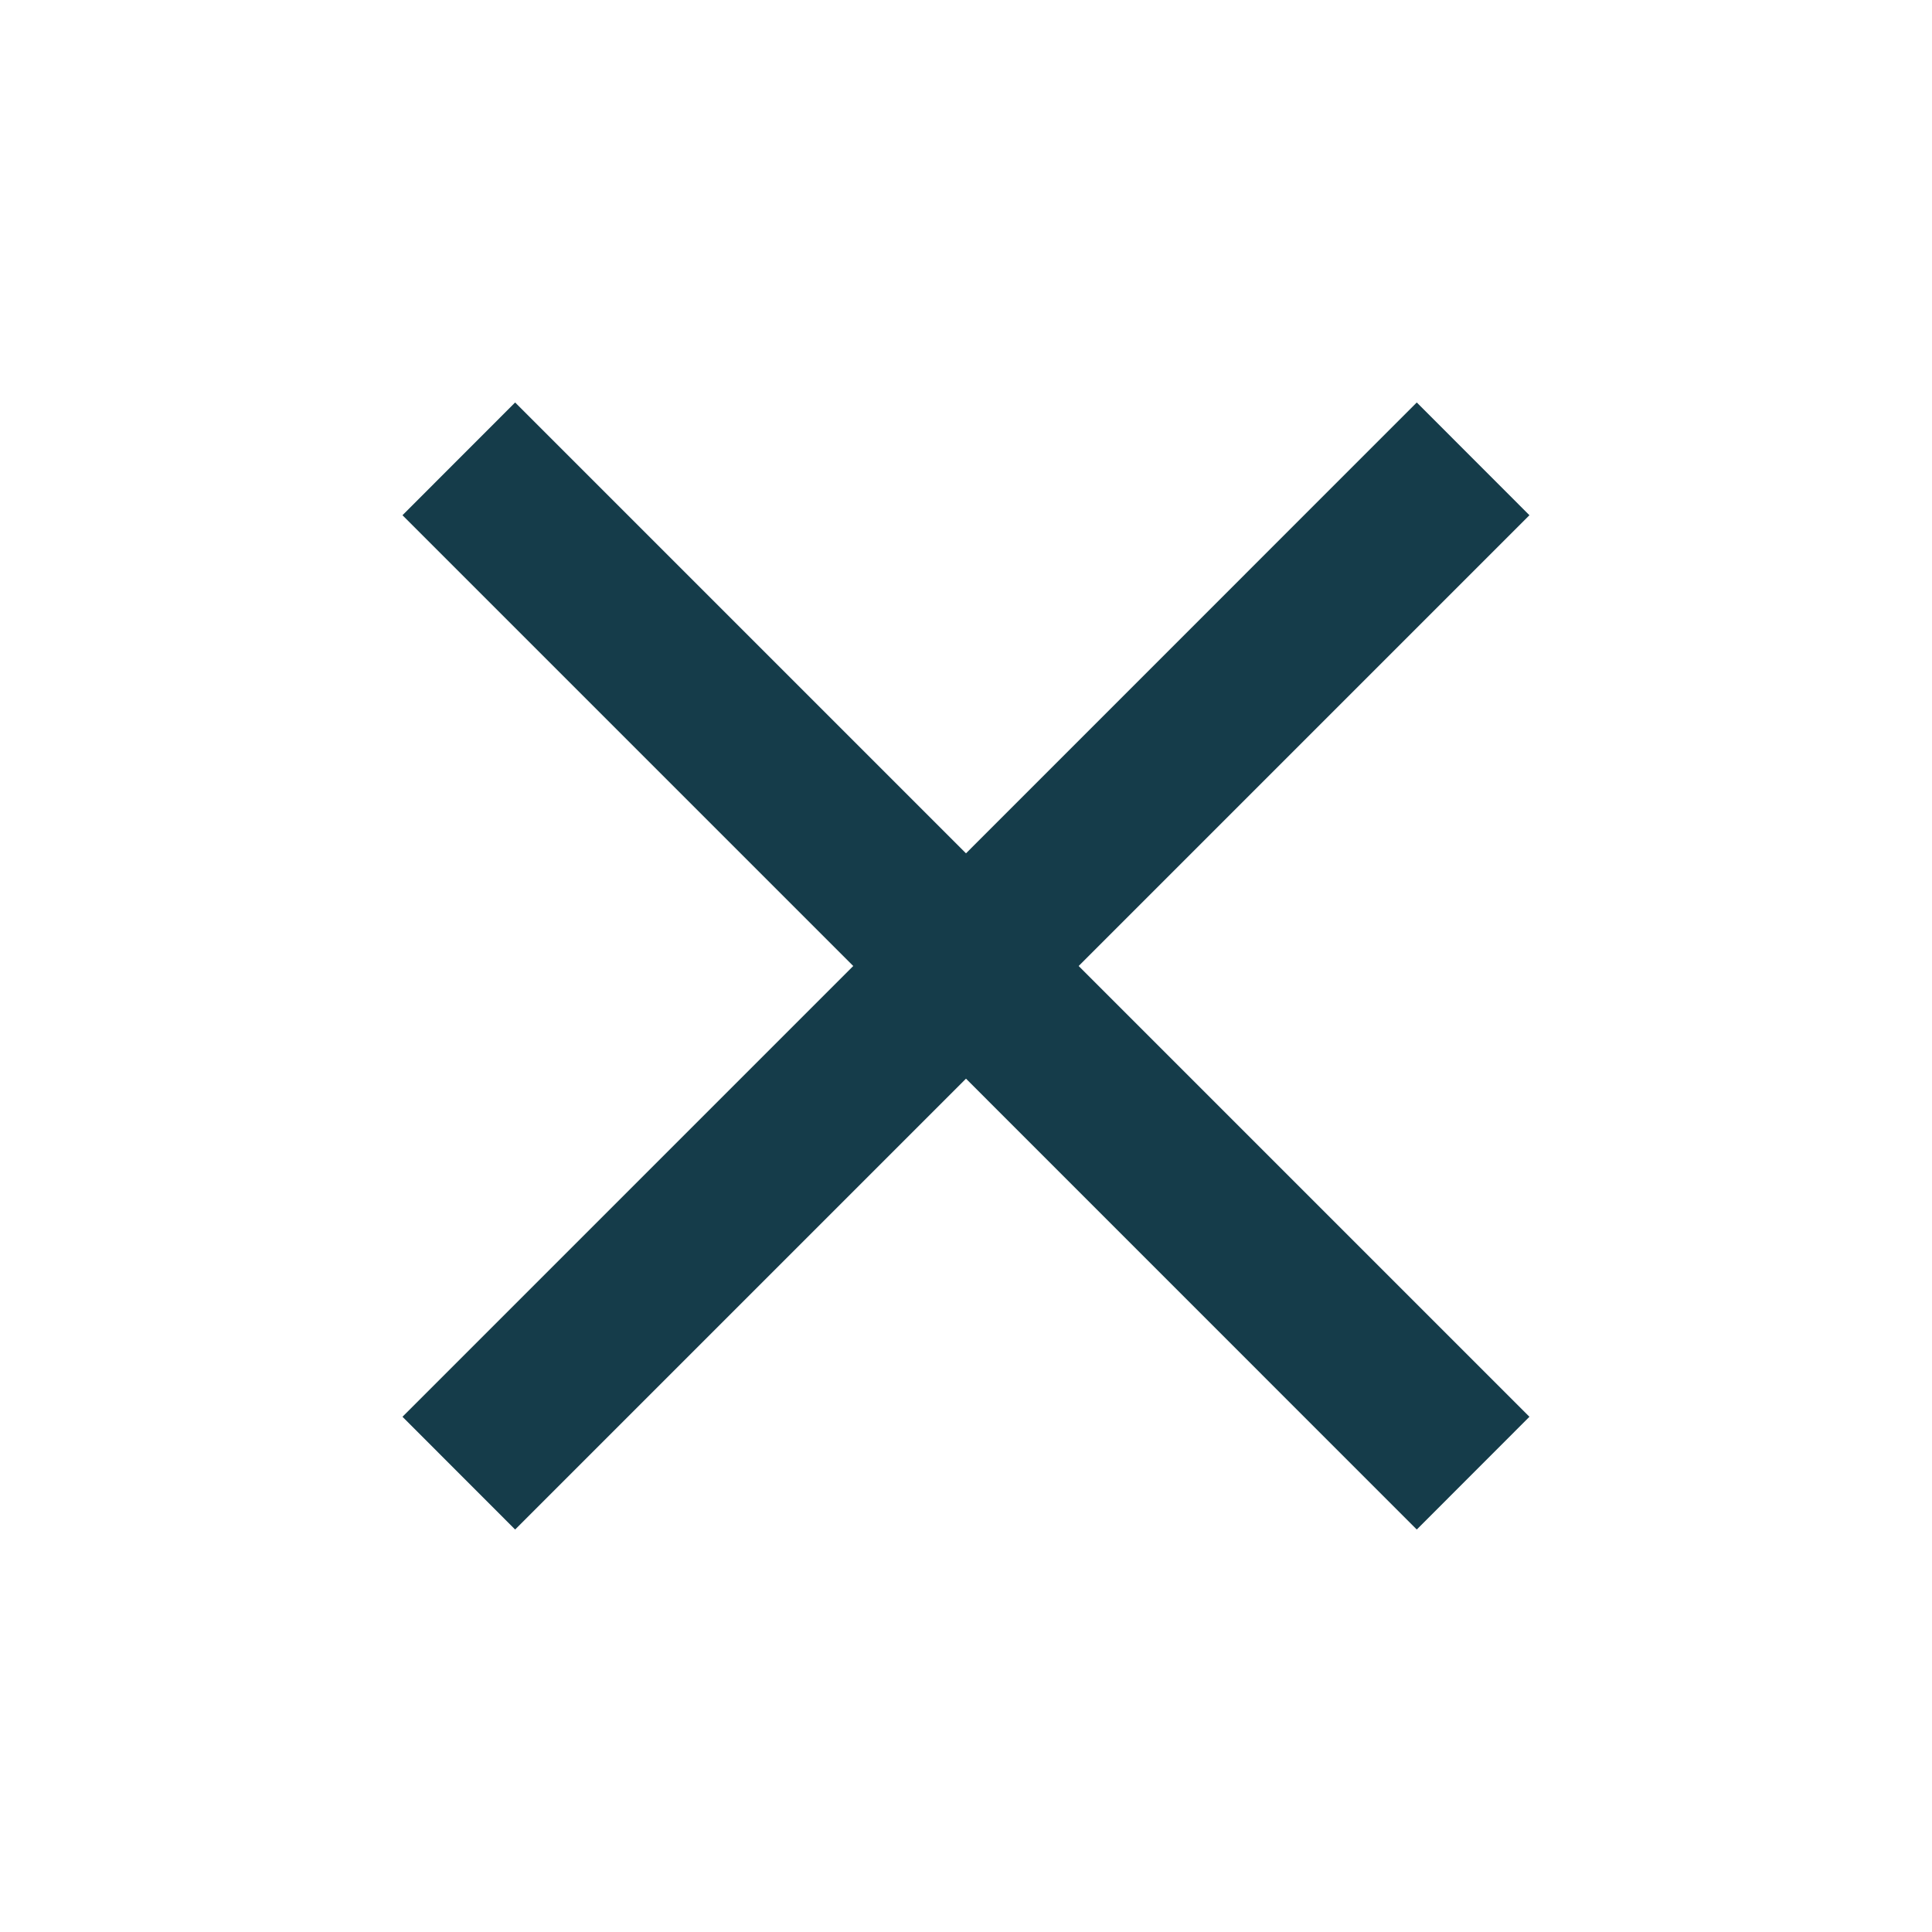 <svg width="22" height="22" viewBox="0 0 22 22" fill="none" xmlns="http://www.w3.org/2000/svg">
    <mask id="mask0_193_8239" style="mask-type:alpha" maskUnits="userSpaceOnUse" x="0" y="0" width="22" height="22">
    <rect width="22" height="22" fill="#153C4A"/>
    </mask>
    <g mask="url(#mask0_193_8239)">
    <path d="M5.866 17.417L4.583 16.133L9.716 11L4.583 5.867L5.866 4.583L11 9.717L16.133 4.583L17.416 5.867L12.283 11L17.416 16.133L16.133 17.417L11 12.283L5.866 17.417Z" fill="#153C4A"/>
    </g>
</svg>